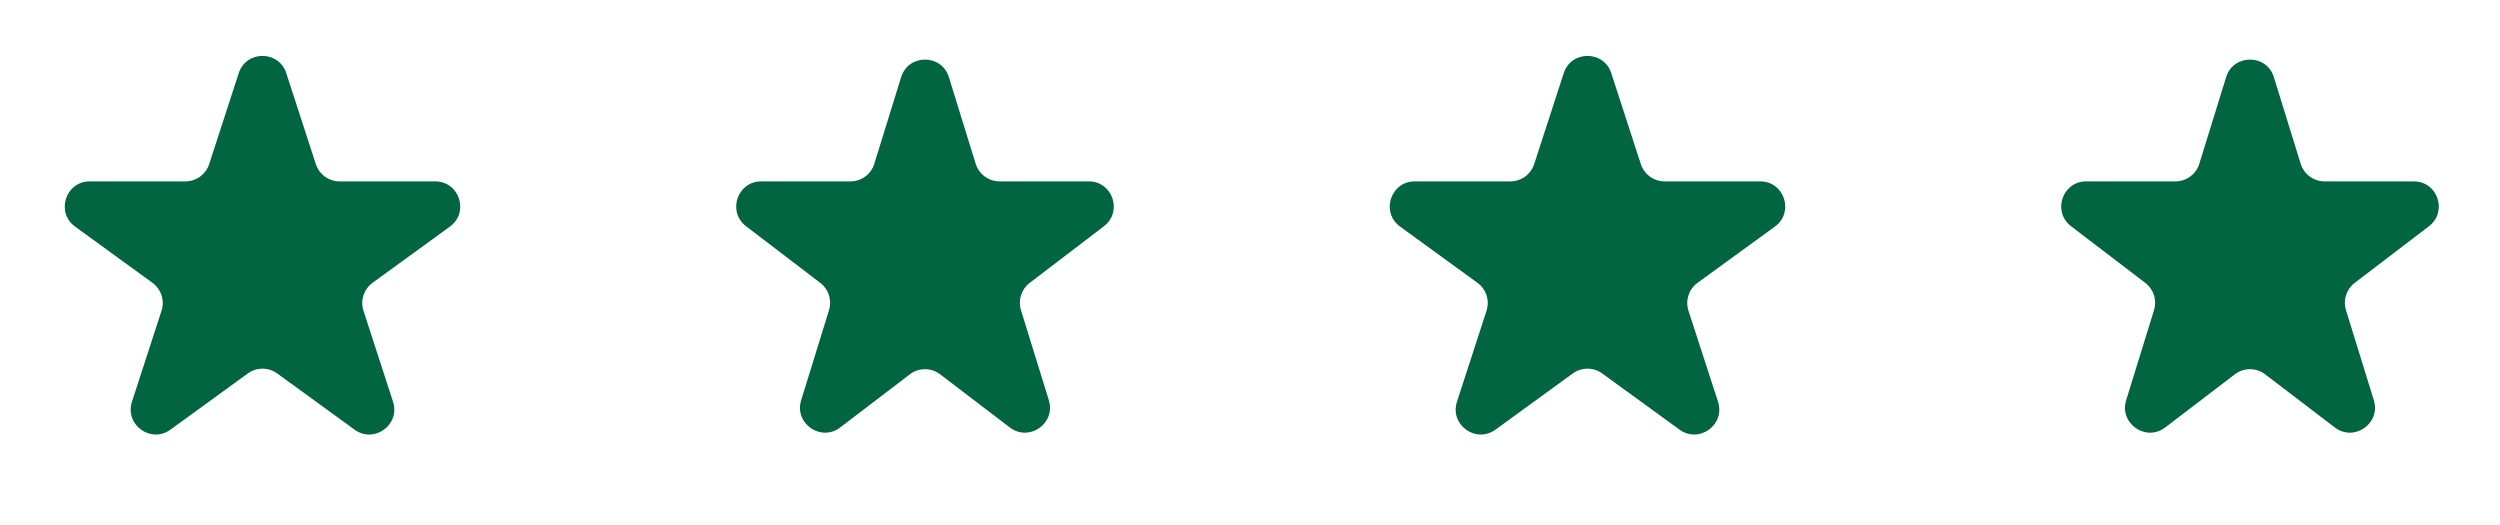 <?xml version="1.0" encoding="UTF-8"?> <svg xmlns="http://www.w3.org/2000/svg" width="100" height="21" viewBox="0 0 100 21" fill="none"> <path d="M9.549 2.927C9.848 2.006 11.152 2.006 11.451 2.927L12.633 6.564C12.767 6.976 13.151 7.255 13.584 7.255H17.408C18.377 7.255 18.78 8.495 17.996 9.064L14.902 11.312C14.552 11.567 14.405 12.018 14.539 12.43L15.721 16.068C16.02 16.989 14.966 17.755 14.182 17.186L11.088 14.938C10.737 14.683 10.263 14.683 9.912 14.938L6.818 17.186C6.034 17.755 4.98 16.989 5.279 16.068L6.461 12.43C6.595 12.018 6.448 11.567 6.098 11.312L3.004 9.064C2.22 8.495 2.623 7.255 3.592 7.255H7.416C7.849 7.255 8.233 6.976 8.367 6.564L9.549 2.927Z" fill="#006540"></path> <path d="M62.549 2.927C62.848 2.006 64.152 2.006 64.451 2.927L65.633 6.564C65.767 6.976 66.151 7.255 66.584 7.255H70.408C71.377 7.255 71.78 8.495 70.996 9.064L67.902 11.312C67.552 11.567 67.405 12.018 67.539 12.43L68.721 16.068C69.02 16.989 67.966 17.755 67.182 17.186L64.088 14.938C63.737 14.683 63.263 14.683 62.912 14.938L59.818 17.186C59.034 17.755 57.98 16.989 58.279 16.068L59.461 12.43C59.595 12.018 59.448 11.567 59.098 11.312L56.004 9.064C55.22 8.495 55.623 7.255 56.592 7.255H60.416C60.849 7.255 61.233 6.976 61.367 6.564L62.549 2.927Z" fill="#006540"></path> <path d="M36.045 3.087C36.335 2.148 37.665 2.148 37.955 3.087L39.027 6.551C39.157 6.97 39.544 7.255 39.983 7.255H43.551C44.508 7.255 44.918 8.47 44.157 9.05L41.188 11.316C40.854 11.57 40.715 12.006 40.839 12.406L41.953 16.007C42.241 16.937 41.166 17.688 40.392 17.098L37.606 14.973C37.248 14.7 36.752 14.7 36.394 14.973L33.608 17.098C32.834 17.688 31.759 16.937 32.047 16.007L33.161 12.406C33.285 12.006 33.146 11.57 32.812 11.316L29.843 9.05C29.082 8.47 29.492 7.255 30.449 7.255H34.017C34.456 7.255 34.843 6.97 34.973 6.551L36.045 3.087Z" fill="#006540"></path> <path d="M89.045 3.087C89.335 2.148 90.665 2.148 90.955 3.087L92.027 6.551C92.157 6.97 92.544 7.255 92.983 7.255H96.551C97.508 7.255 97.918 8.47 97.157 9.05L94.188 11.316C93.854 11.57 93.715 12.006 93.839 12.406L94.953 16.007C95.241 16.937 94.166 17.688 93.392 17.098L90.606 14.973C90.248 14.7 89.752 14.7 89.394 14.973L86.608 17.098C85.835 17.688 84.759 16.937 85.047 16.007L86.161 12.406C86.285 12.006 86.146 11.57 85.812 11.316L82.843 9.05C82.082 8.47 82.492 7.255 83.449 7.255H87.017C87.456 7.255 87.843 6.97 87.973 6.551L89.045 3.087Z" fill="#006540"></path> </svg> 